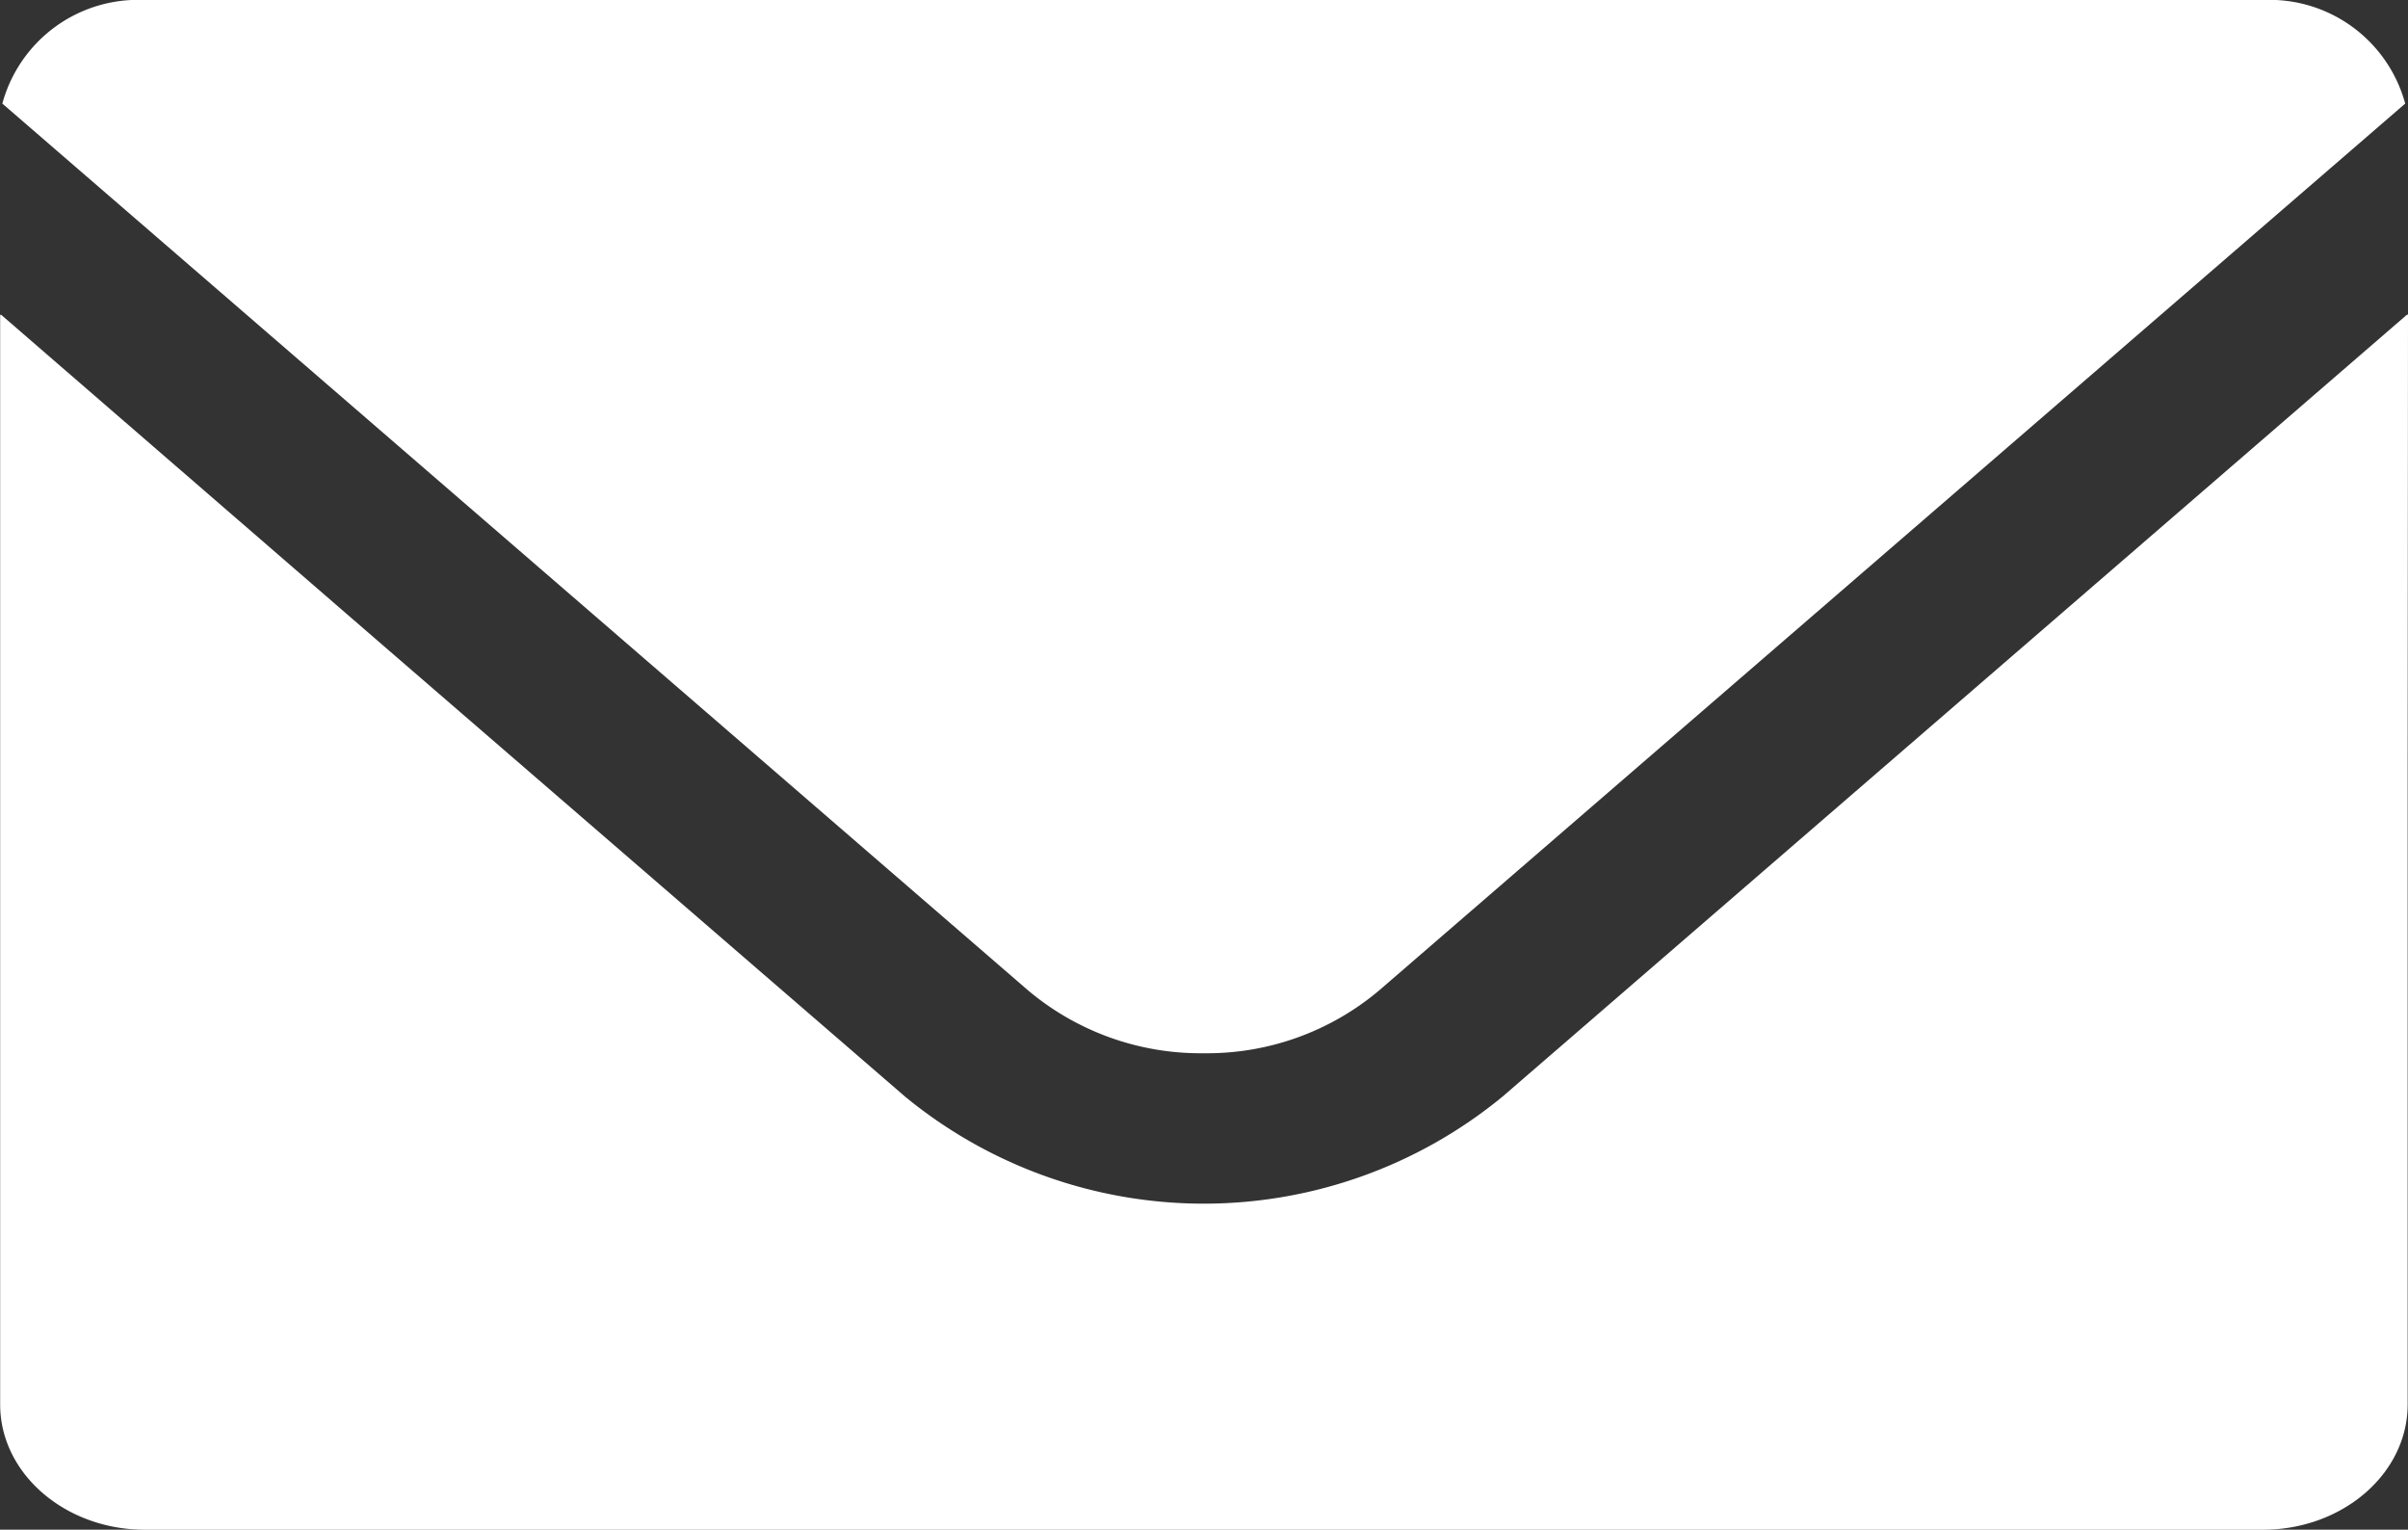 <svg xmlns="http://www.w3.org/2000/svg" width="78.197" height="49.66" viewBox="0 0 78.197 49.66">
  <rect x="0" y="0" width="78.197" height="49.66" fill="#333333" stroke="none"/>
  <g id="グループ_1" data-name="グループ 1" transform="translate(-1197.887 -463.907)">
    <path id="パス_1" data-name="パス 1" d="M1237.2,498.1a8.671,8.671,0,0,0,5.7-2.043l33.316-28.787a4.566,4.566,0,0,0-4.635-3.362h-68.76a4.566,4.566,0,0,0-4.635,3.362l33.307,28.787A8.7,8.7,0,0,0,1237.2,498.1Z" transform="translate(-0.223 0)" fill="#fff"/>
    <path id="パス_2" data-name="パス 2" d="M1276.084,504.375l-.017.015v-.029l-29.388,25.4a15.278,15.278,0,0,1-19.4,0l-17.232-14.89-12.131-10.5v.021l-.024-.021v35.381c0,2.247,2.11,4.07,4.71,4.07h68.761c2.6,0,4.71-1.823,4.71-4.07V519.029Z" transform="translate(0 -30.252)" fill="#fff"/>
  </g>
</svg>
